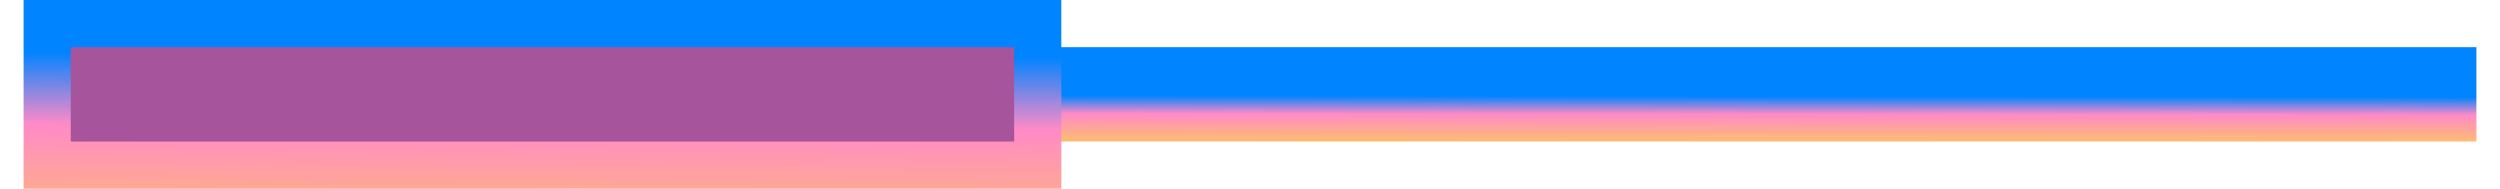 <svg xmlns="http://www.w3.org/2000/svg" width="53" height="4" viewBox="0 0 53 4" fill="none"><path d="M52.5 2L9.029 2" stroke="url(#paint0_linear_9376_2332)" stroke-width="2"></path><rect x="22" y="0.5" width="3" height="21" transform="rotate(90 22 0.5)" fill="#A6549C" stroke="url(#paint1_linear_9376_2332)"></rect><defs><linearGradient id="paint0_linear_9376_2332" x1="42.693" y1="2.048" x2="42.692" y2="2.973" gradientUnits="userSpaceOnUse"><stop stop-color="#0084FF"></stop><stop offset="0.412" stop-color="#FF8AC7"></stop><stop offset="1" stop-color="#FEBA75"></stop></linearGradient><linearGradient id="paint1_linear_9376_2332" x1="22.691" y1="4.963" x2="26.391" y2="4.983" gradientUnits="userSpaceOnUse"><stop stop-color="#0084FF"></stop><stop offset="0.412" stop-color="#FF8AC7"></stop><stop offset="1" stop-color="#FEBA75"></stop></linearGradient></defs></svg>